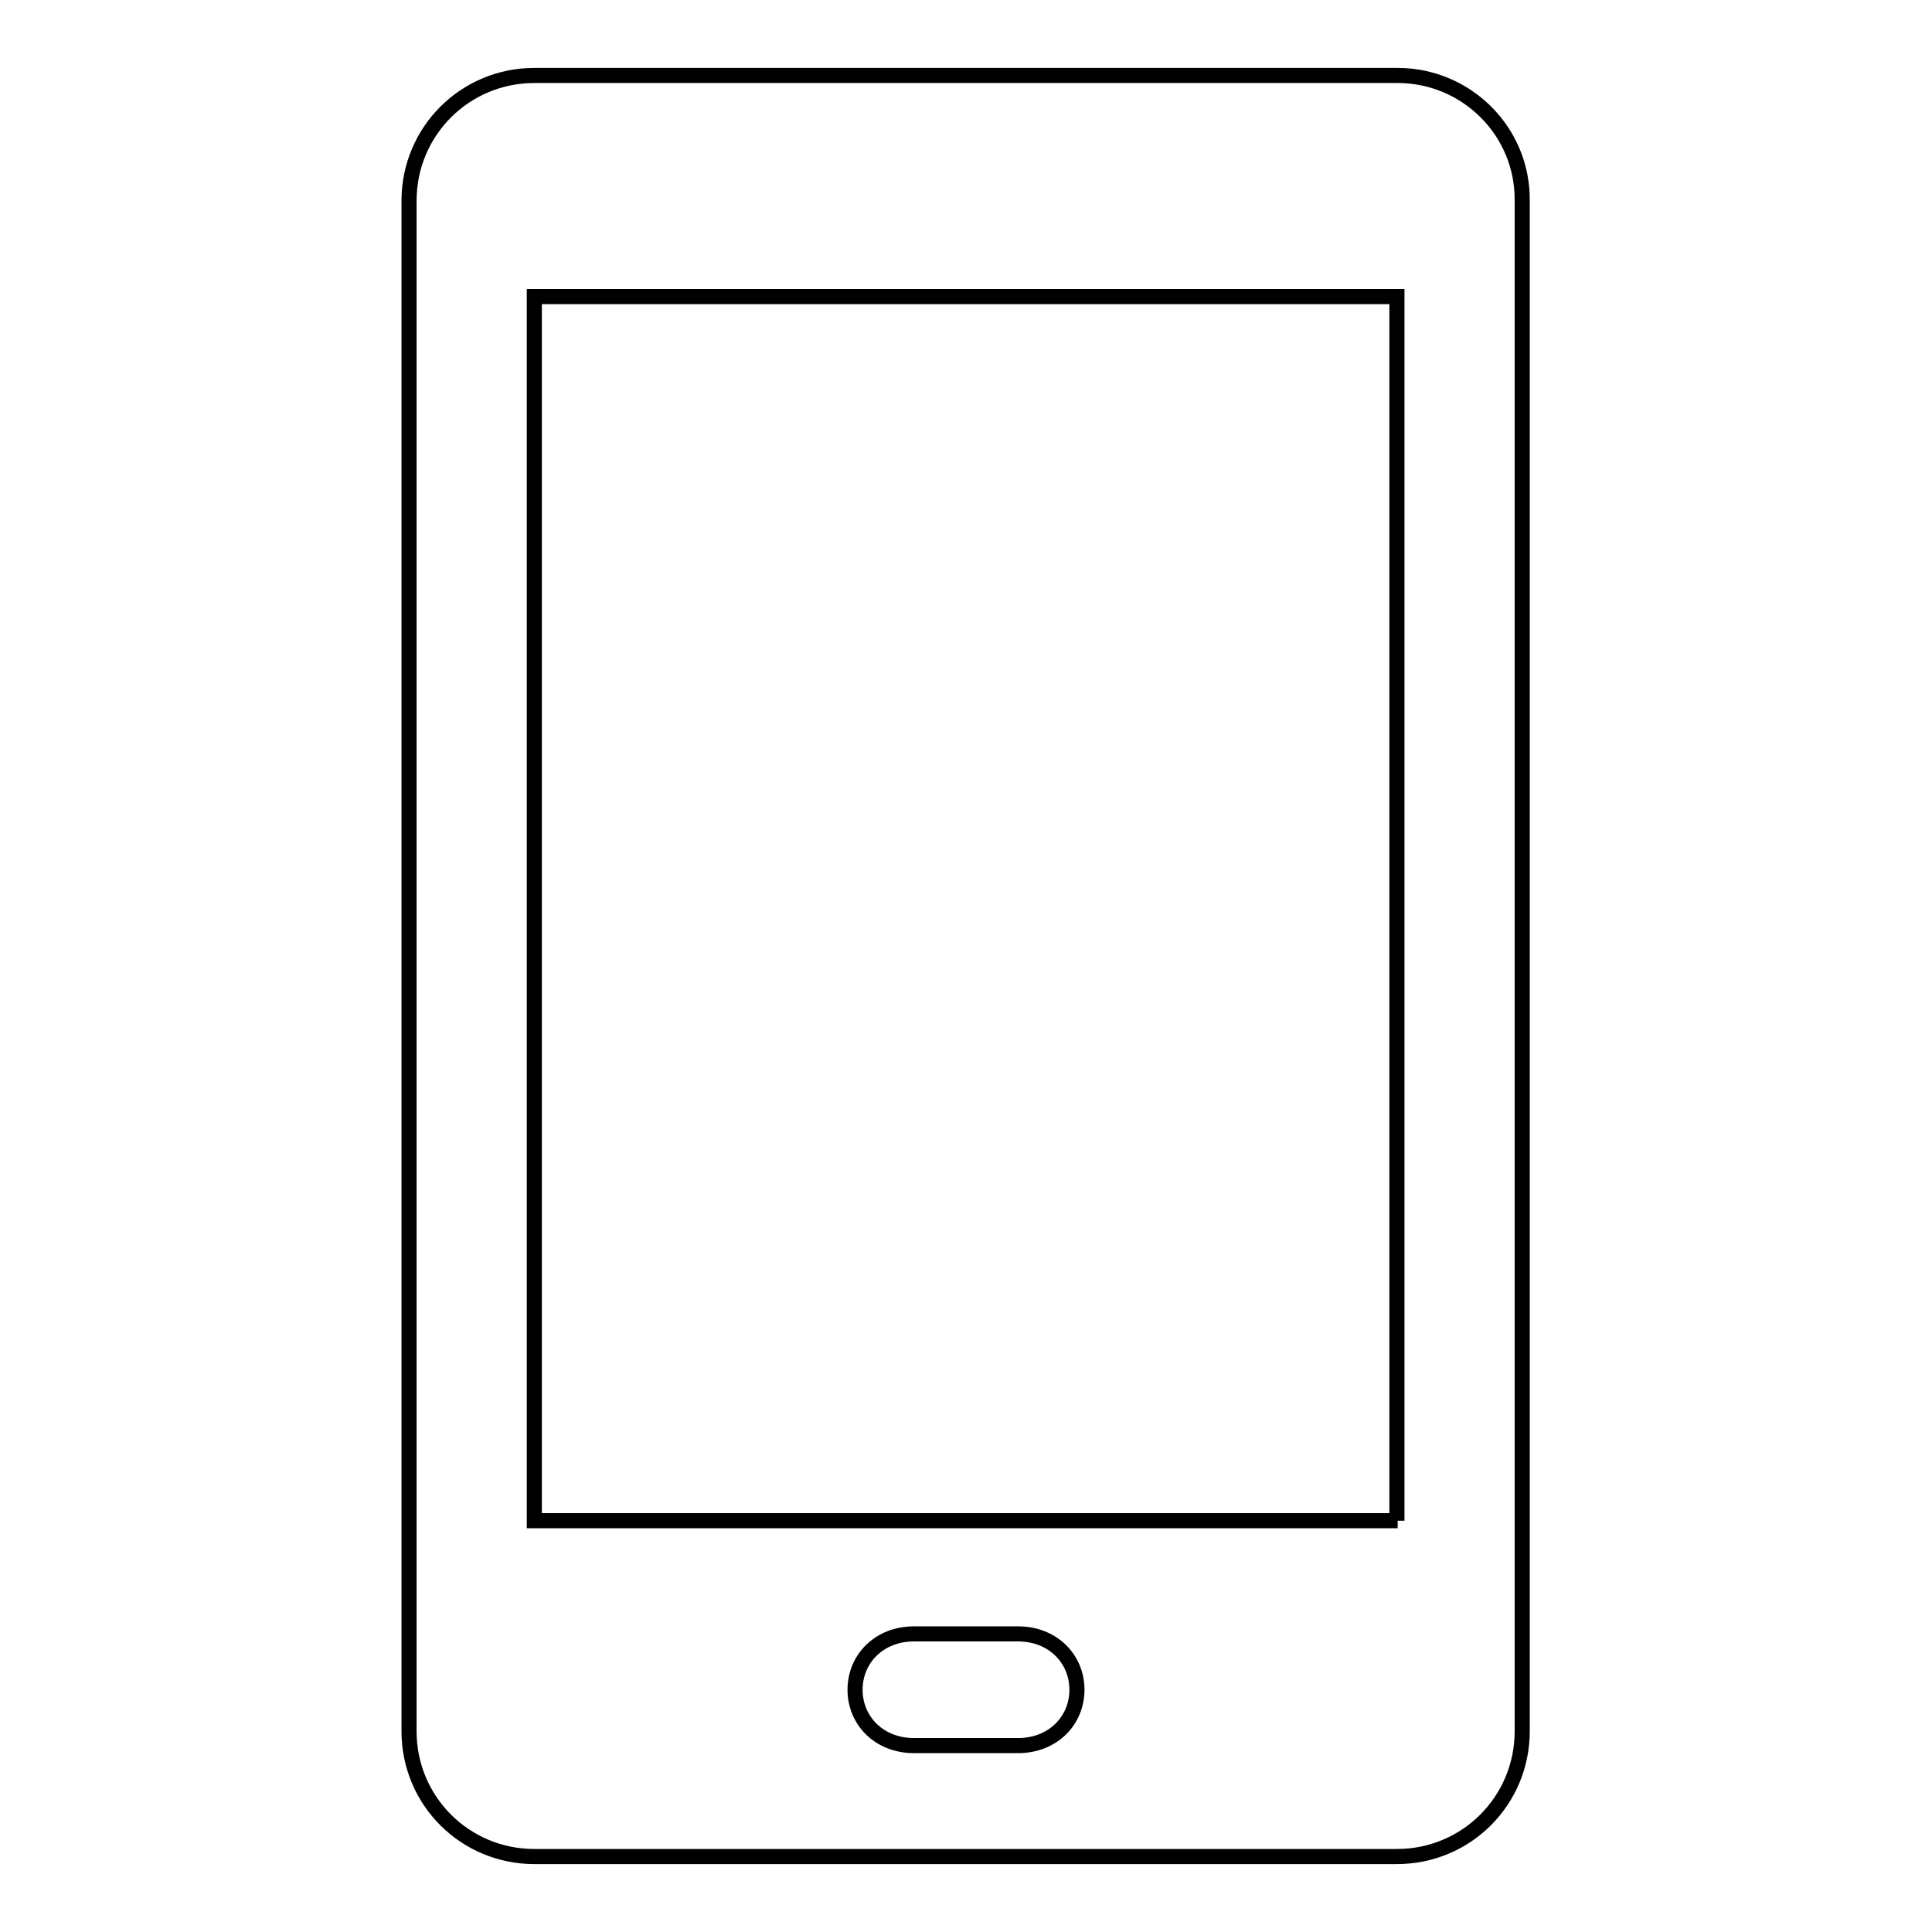 <?xml version="1.0" encoding="utf-8"?>
<!-- Svg Vector Icons : http://www.onlinewebfonts.com/icon -->
<!DOCTYPE svg PUBLIC "-//W3C//DTD SVG 1.1//EN" "http://www.w3.org/Graphics/SVG/1.1/DTD/svg11.dtd">
<svg version="1.1" xmlns="http://www.w3.org/2000/svg" xmlns:xlink="http://www.w3.org/1999/xlink" x="0px" y="0px" viewBox="0 0 256 256" enable-background="new 0 0 256 256" xml:space="preserve">
<g> <path stroke-width="2" fill-opacity="0" stroke="#000000"  d="M185.2,10H70.8c-9.2,0-16.6,7.4-16.6,16.6v202.8c0,9.2,7.4,16.6,16.6,16.6h114.3c9.2,0,16.6-7.4,16.6-16.6 V26.6C201.8,17.4,194.3,10,185.2,10z M134.9,231.3h-13.8c-4.6,0-7.8-3.3-7.8-7.4s3.2-7.4,7.8-7.4h13.8c4.6,0,7.8,3.3,7.8,7.4 S139.5,231.3,134.9,231.3z M185.2,201.5H70.8V39.3h114.3V201.5z"/></g>
</svg>